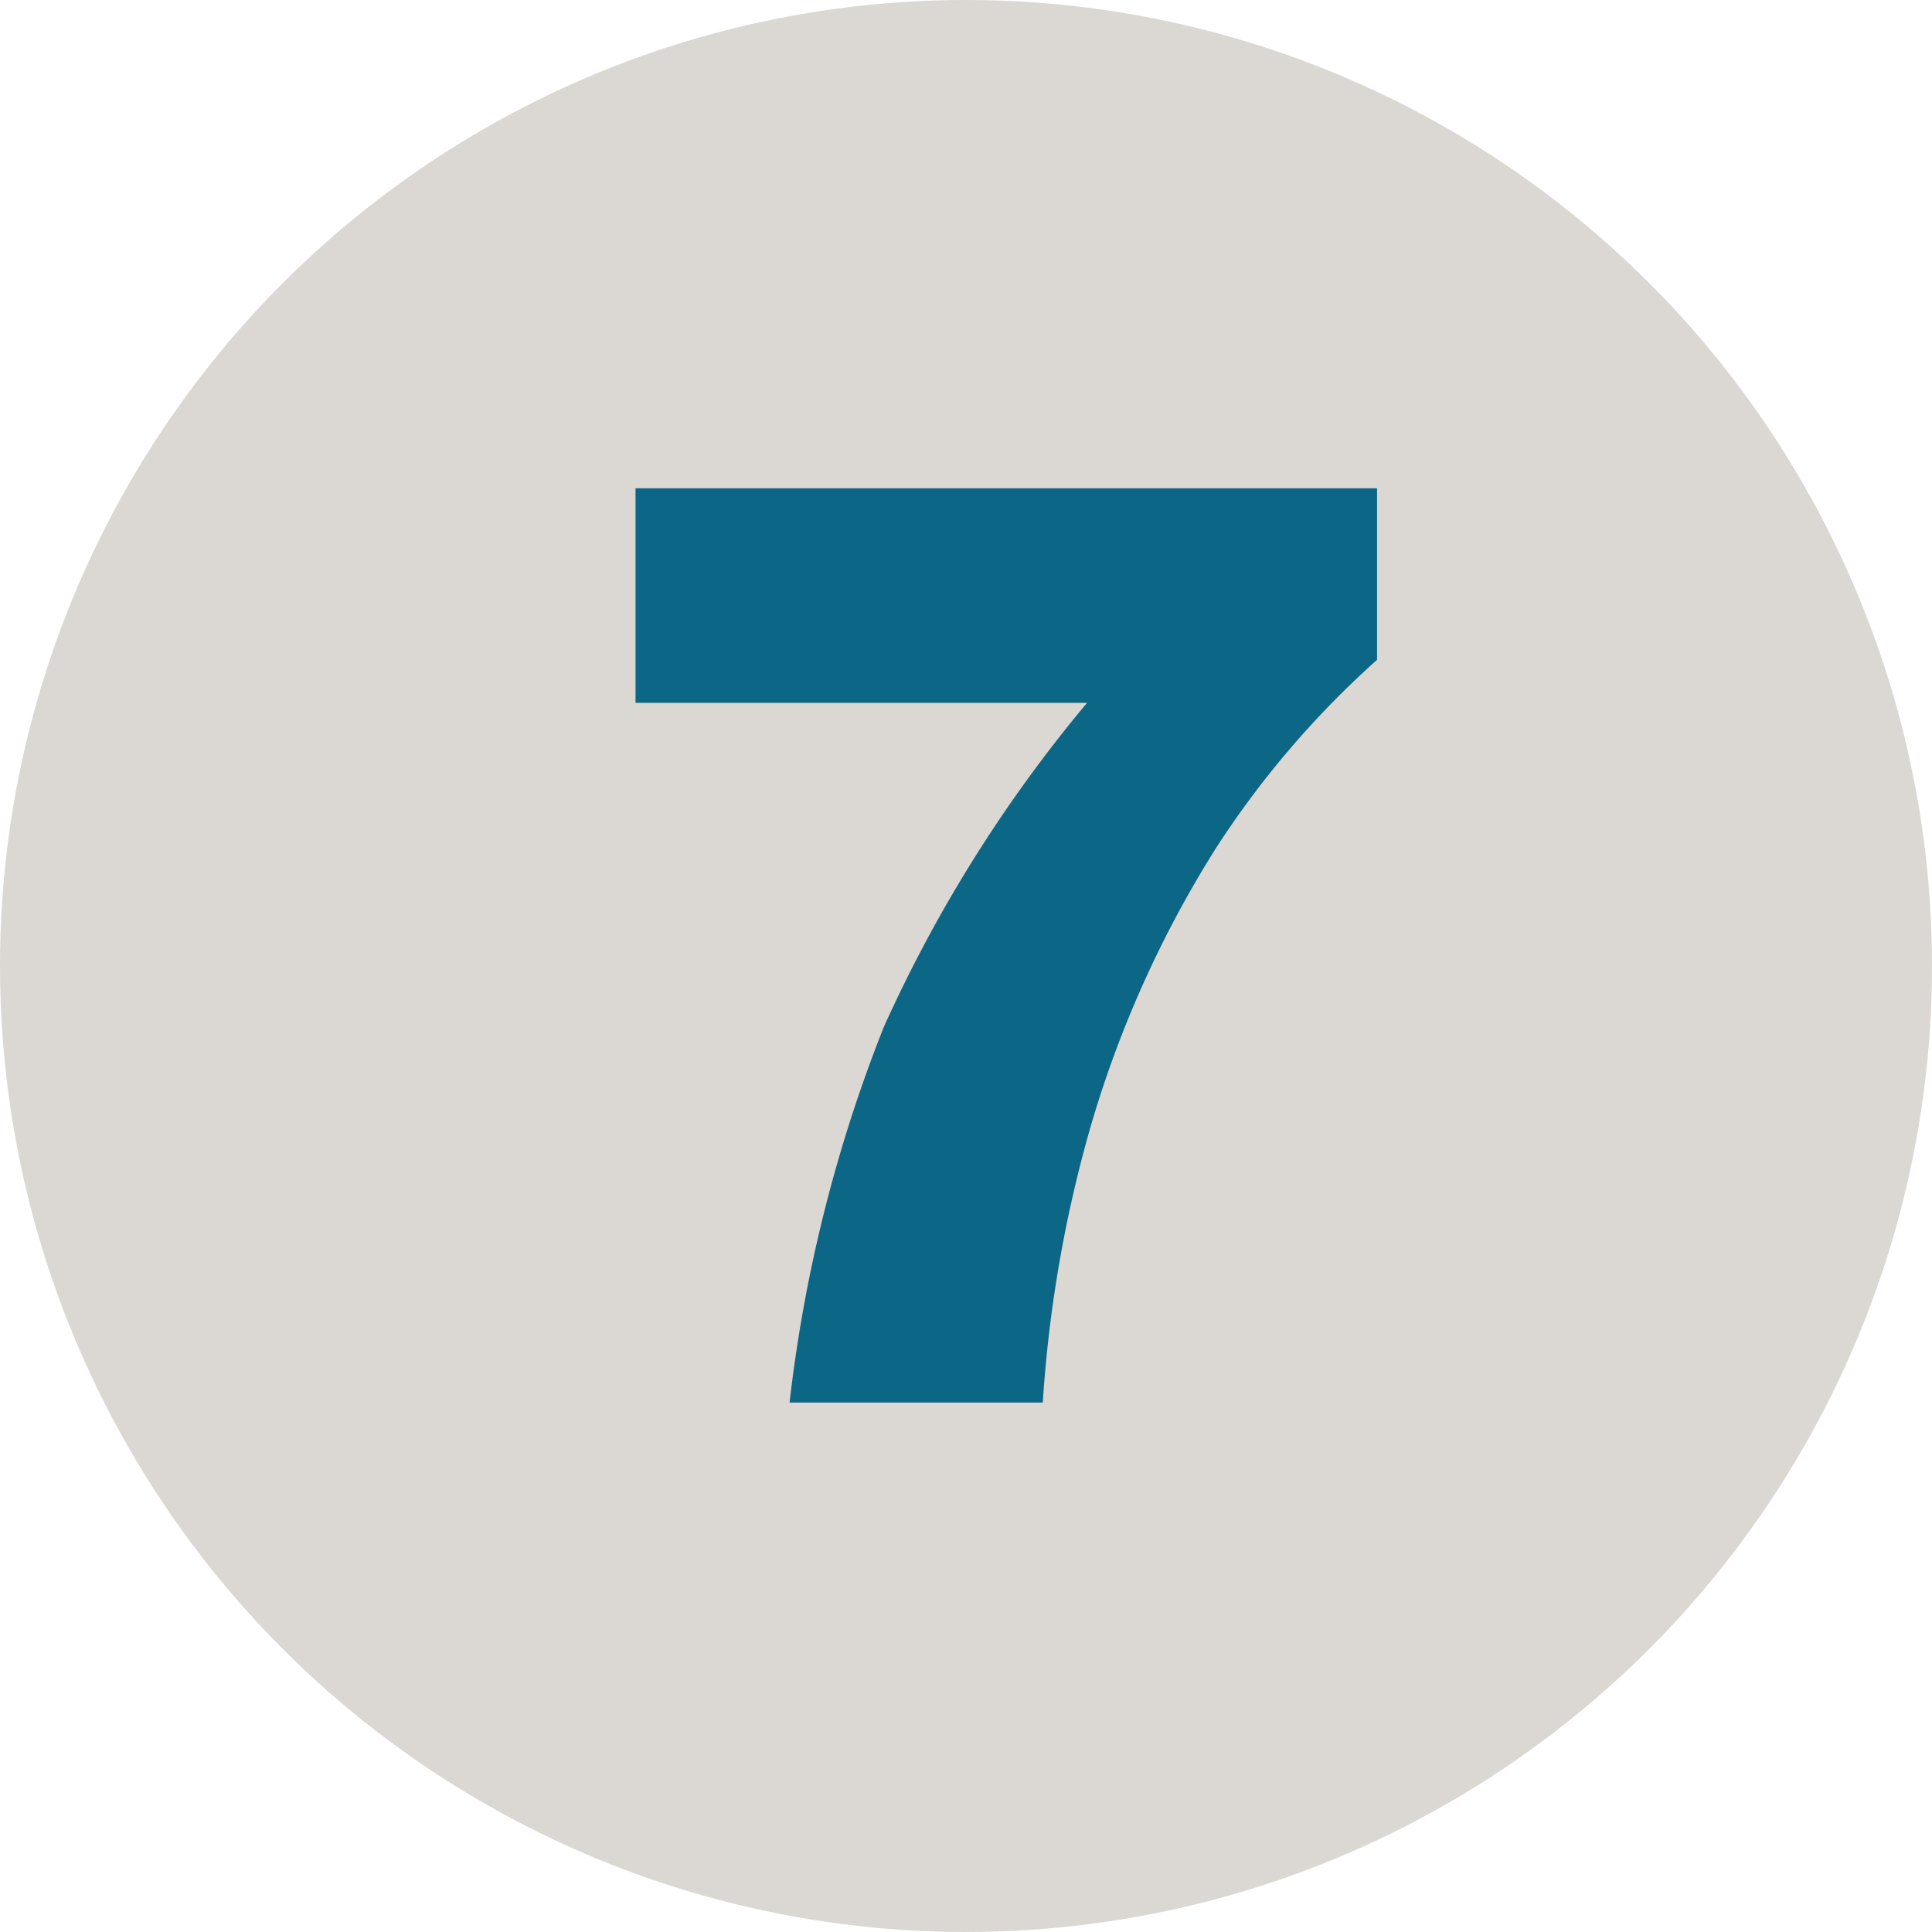<svg xmlns="http://www.w3.org/2000/svg" viewBox="0 0 104.454 104.454"><title>step7</title><g id="a24aacd6-fe52-4c03-b002-7ab6c2dc8aaa" data-name="Layer 2"><g id="b7124631-23b1-457b-a0e6-d7d30b1143df" data-name="Layer 1"><circle cx="52.227" cy="52.227" r="52.227" style="fill:#dbd7d2"/><path d="M34.36,26.4H74.451v9.273a50.122,50.122,0,0,0-8.733,10.217,59.345,59.345,0,0,0-6.71,14.87,70.315,70.315,0,0,0-2.63,15.072H42.688a79.449,79.449,0,0,1,5.092-20.3A75.869,75.869,0,0,1,58.772,38H34.36Z" style="fill:#0c6685"/></g></g></svg>